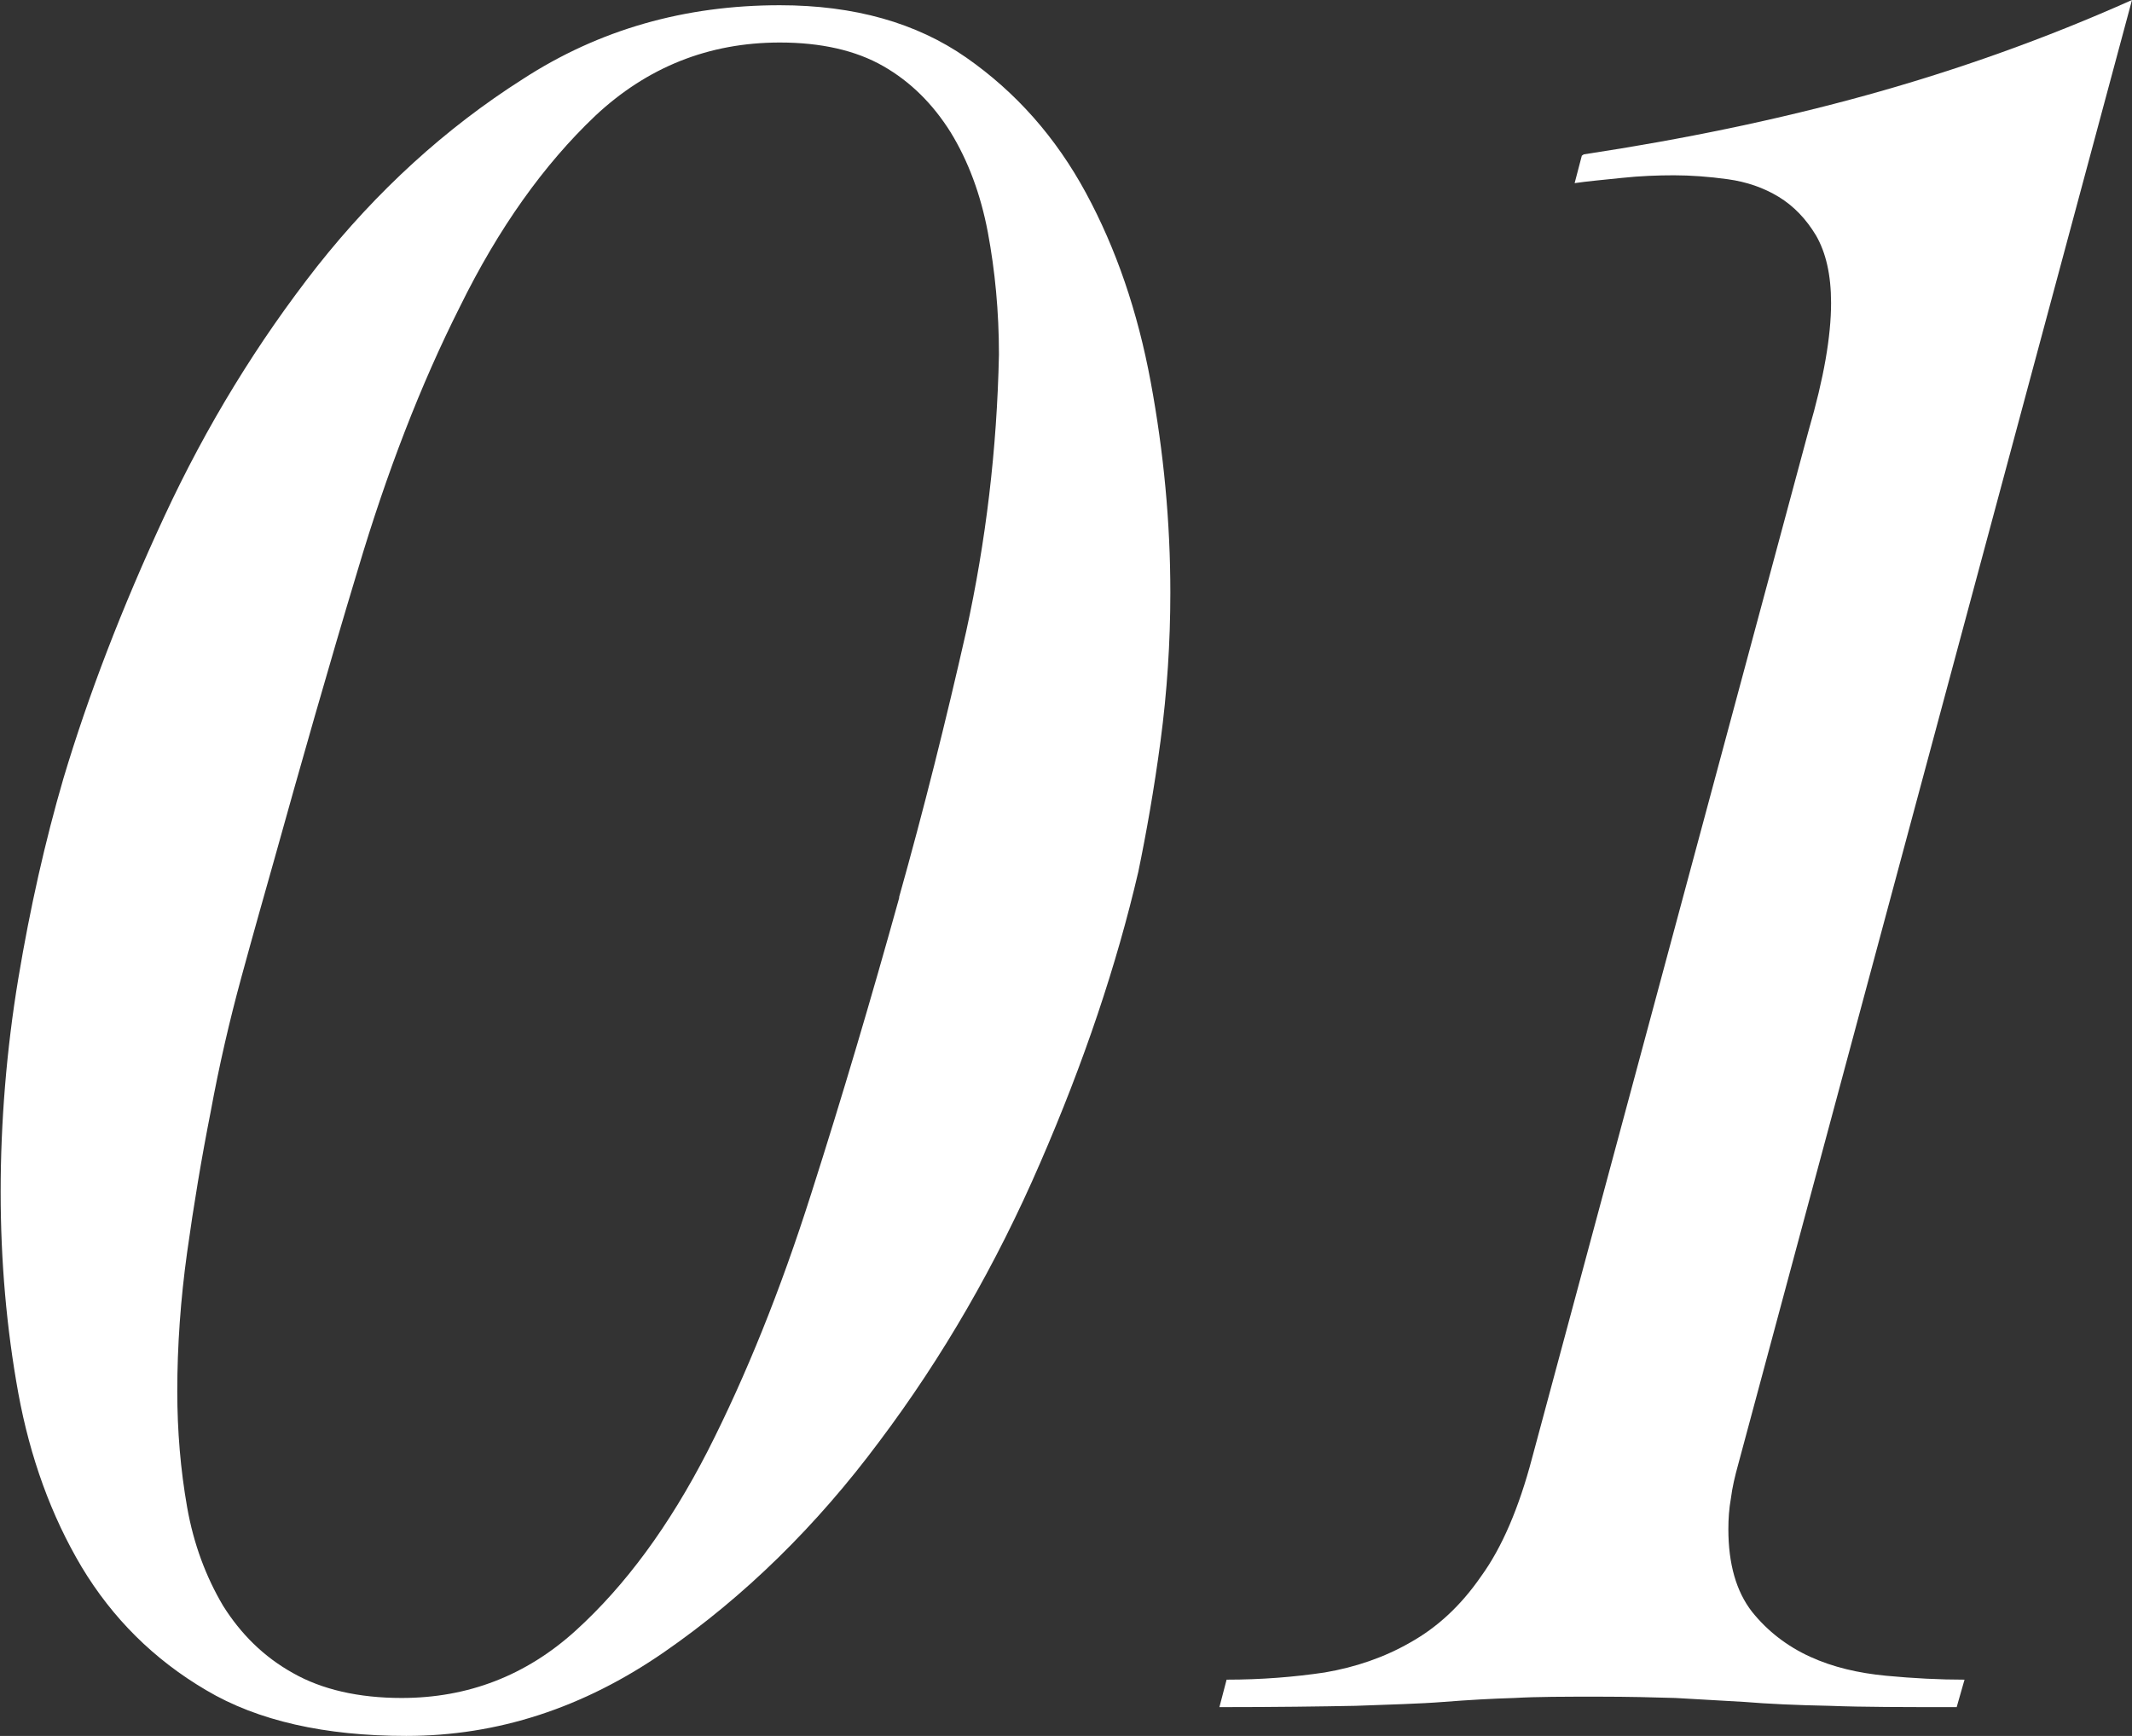 <?xml version="1.0" encoding="UTF-8"?><svg id="b" xmlns="http://www.w3.org/2000/svg" viewBox="0 0 32.59 26.54"><rect x="0" y="0" width="32.59" height="26.54" fill="#333333" stroke="none"/><g id="c"><path d="M11.92.08c1.14,0,2.09.27,2.85.8.76.53,1.37,1.22,1.83,2.07.46.85.79,1.81.99,2.89.2,1.08.3,2.15.3,3.22,0,.76-.05,1.52-.15,2.27-.1.75-.22,1.42-.34,2-.33,1.42-.83,2.91-1.5,4.45-.67,1.55-1.49,2.97-2.46,4.26-.96,1.29-2.06,2.37-3.29,3.22-1.23.85-2.54,1.28-3.94,1.28-1.24,0-2.27-.23-3.06-.7-.8-.47-1.43-1.1-1.9-1.88-.47-.79-.79-1.68-.97-2.66-.18-.99-.27-2.02-.27-3.08s.09-2.18.27-3.26c.18-1.08.41-2.1.69-3.06.38-1.27.89-2.6,1.54-4,.65-1.4,1.43-2.67,2.34-3.83.91-1.15,1.96-2.11,3.14-2.86C9.16.45,10.47.08,11.92.08ZM13.74,13.73c.38-1.35.72-2.71,1.03-4.08.3-1.37.47-2.78.5-4.23,0-.66-.06-1.28-.17-1.87-.11-.58-.3-1.09-.57-1.53-.27-.43-.61-.77-1.03-1.01-.42-.24-.95-.36-1.58-.36-1.09,0-2.03.38-2.82,1.12-.79.75-1.48,1.72-2.07,2.92-.6,1.19-1.12,2.54-1.56,4.02-.45,1.49-.87,2.97-1.28,4.44-.15.53-.32,1.13-.5,1.79s-.34,1.35-.47,2.06c-.14.71-.26,1.43-.36,2.15-.1.72-.15,1.43-.15,2.12,0,.61.05,1.2.15,1.77.1.57.29,1.07.55,1.51.27.43.62.78,1.07,1.03.44.25,1,.38,1.66.38,1.01,0,1.9-.34,2.66-1.03.76-.69,1.43-1.6,2.02-2.75.58-1.14,1.11-2.45,1.58-3.93.47-1.47.92-2.99,1.35-4.54Z" fill="#fff" stroke-width="0"/><path d="M24.21,2.36c1.52-.23,2.97-.53,4.34-.91,1.37-.38,2.72-.86,4.04-1.45l-6.02,22.39c-.05.18-.09.35-.11.51-.03.17-.04.32-.04.48,0,.53.12.95.36,1.26.24.3.54.53.89.69s.74.25,1.16.29c.42.04.82.06,1.2.06l-.12.42c-.79,0-1.43,0-1.94-.02-.51-.01-.95-.03-1.31-.06-.37-.02-.72-.04-1.05-.06-.33-.01-.72-.02-1.18-.02-.51,0-.93,0-1.28.02-.34.01-.7.03-1.08.06-.38.03-.83.04-1.35.06-.52.01-1.21.02-2.08.02l.11-.42c.53,0,1.03-.04,1.5-.11.47-.08.91-.23,1.31-.46.41-.23.77-.56,1.08-1.01.32-.44.58-1.05.78-1.81l4.23-15.72c.23-.79.34-1.43.34-1.94,0-.43-.08-.77-.23-1.03-.15-.25-.34-.45-.57-.59-.23-.14-.49-.23-.78-.27-.29-.04-.57-.06-.82-.06s-.52.01-.8.04c-.28.03-.52.05-.72.08l.11-.42Z" fill="#fff" stroke-width="0"/></g></svg>